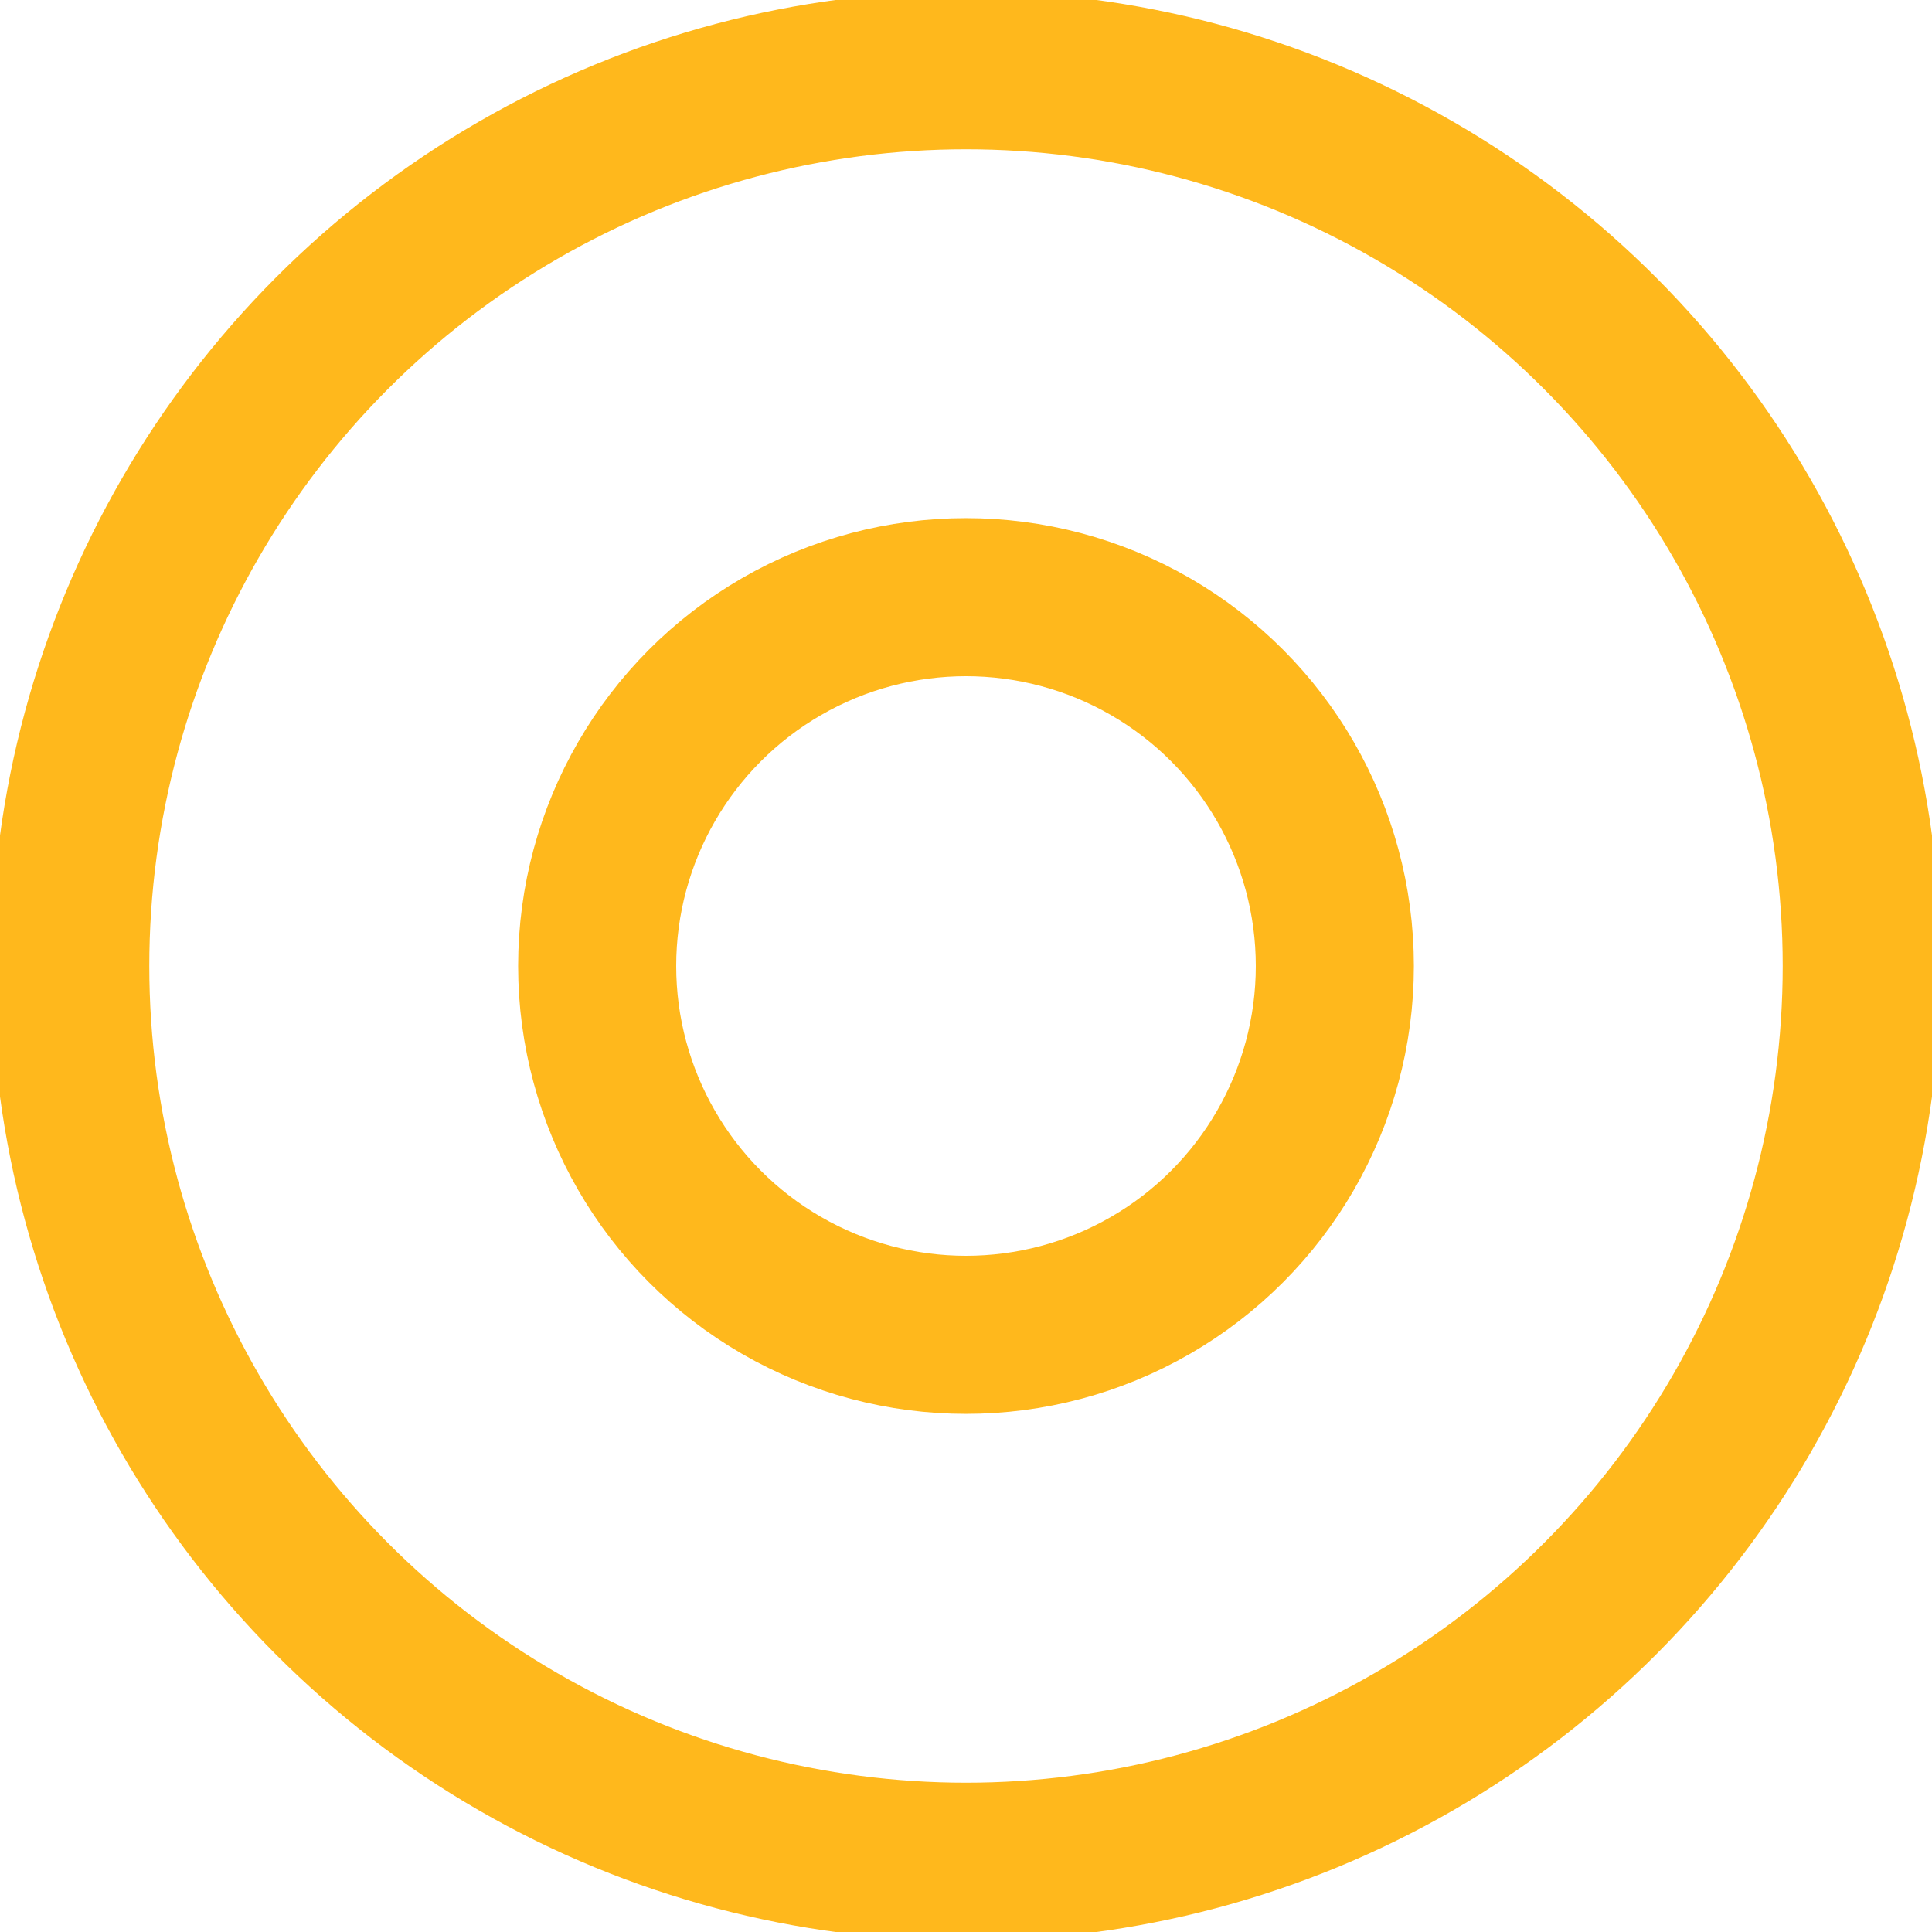 <?xml version="1.0" encoding="UTF-8"?> <!-- Generator: Adobe Illustrator 26.5.1, SVG Export Plug-In . SVG Version: 6.00 Build 0) --> <svg xmlns="http://www.w3.org/2000/svg" xmlns:xlink="http://www.w3.org/1999/xlink" version="1.1" id="Layer_1" x="0px" y="0px" viewBox="0 0 11 11" style="enable-background:new 0 0 11 11;" xml:space="preserve"> <style type="text/css"> .st0{fill:none;stroke:#FFB81C;stroke-width:0.9;stroke-miterlimit:10;} </style> <g> <g id="Layer_2_00000087371852990949266470000016693236343361888150_"> <g id="Layer_1-2_00000103970264705340900970000006076728393833082525_"> <circle class="st0" cx="5.5" cy="5.5" r="5.1"></circle> </g> </g> <circle class="st0" cx="5.5" cy="5.5" r="2.1"></circle> </g> </svg> 